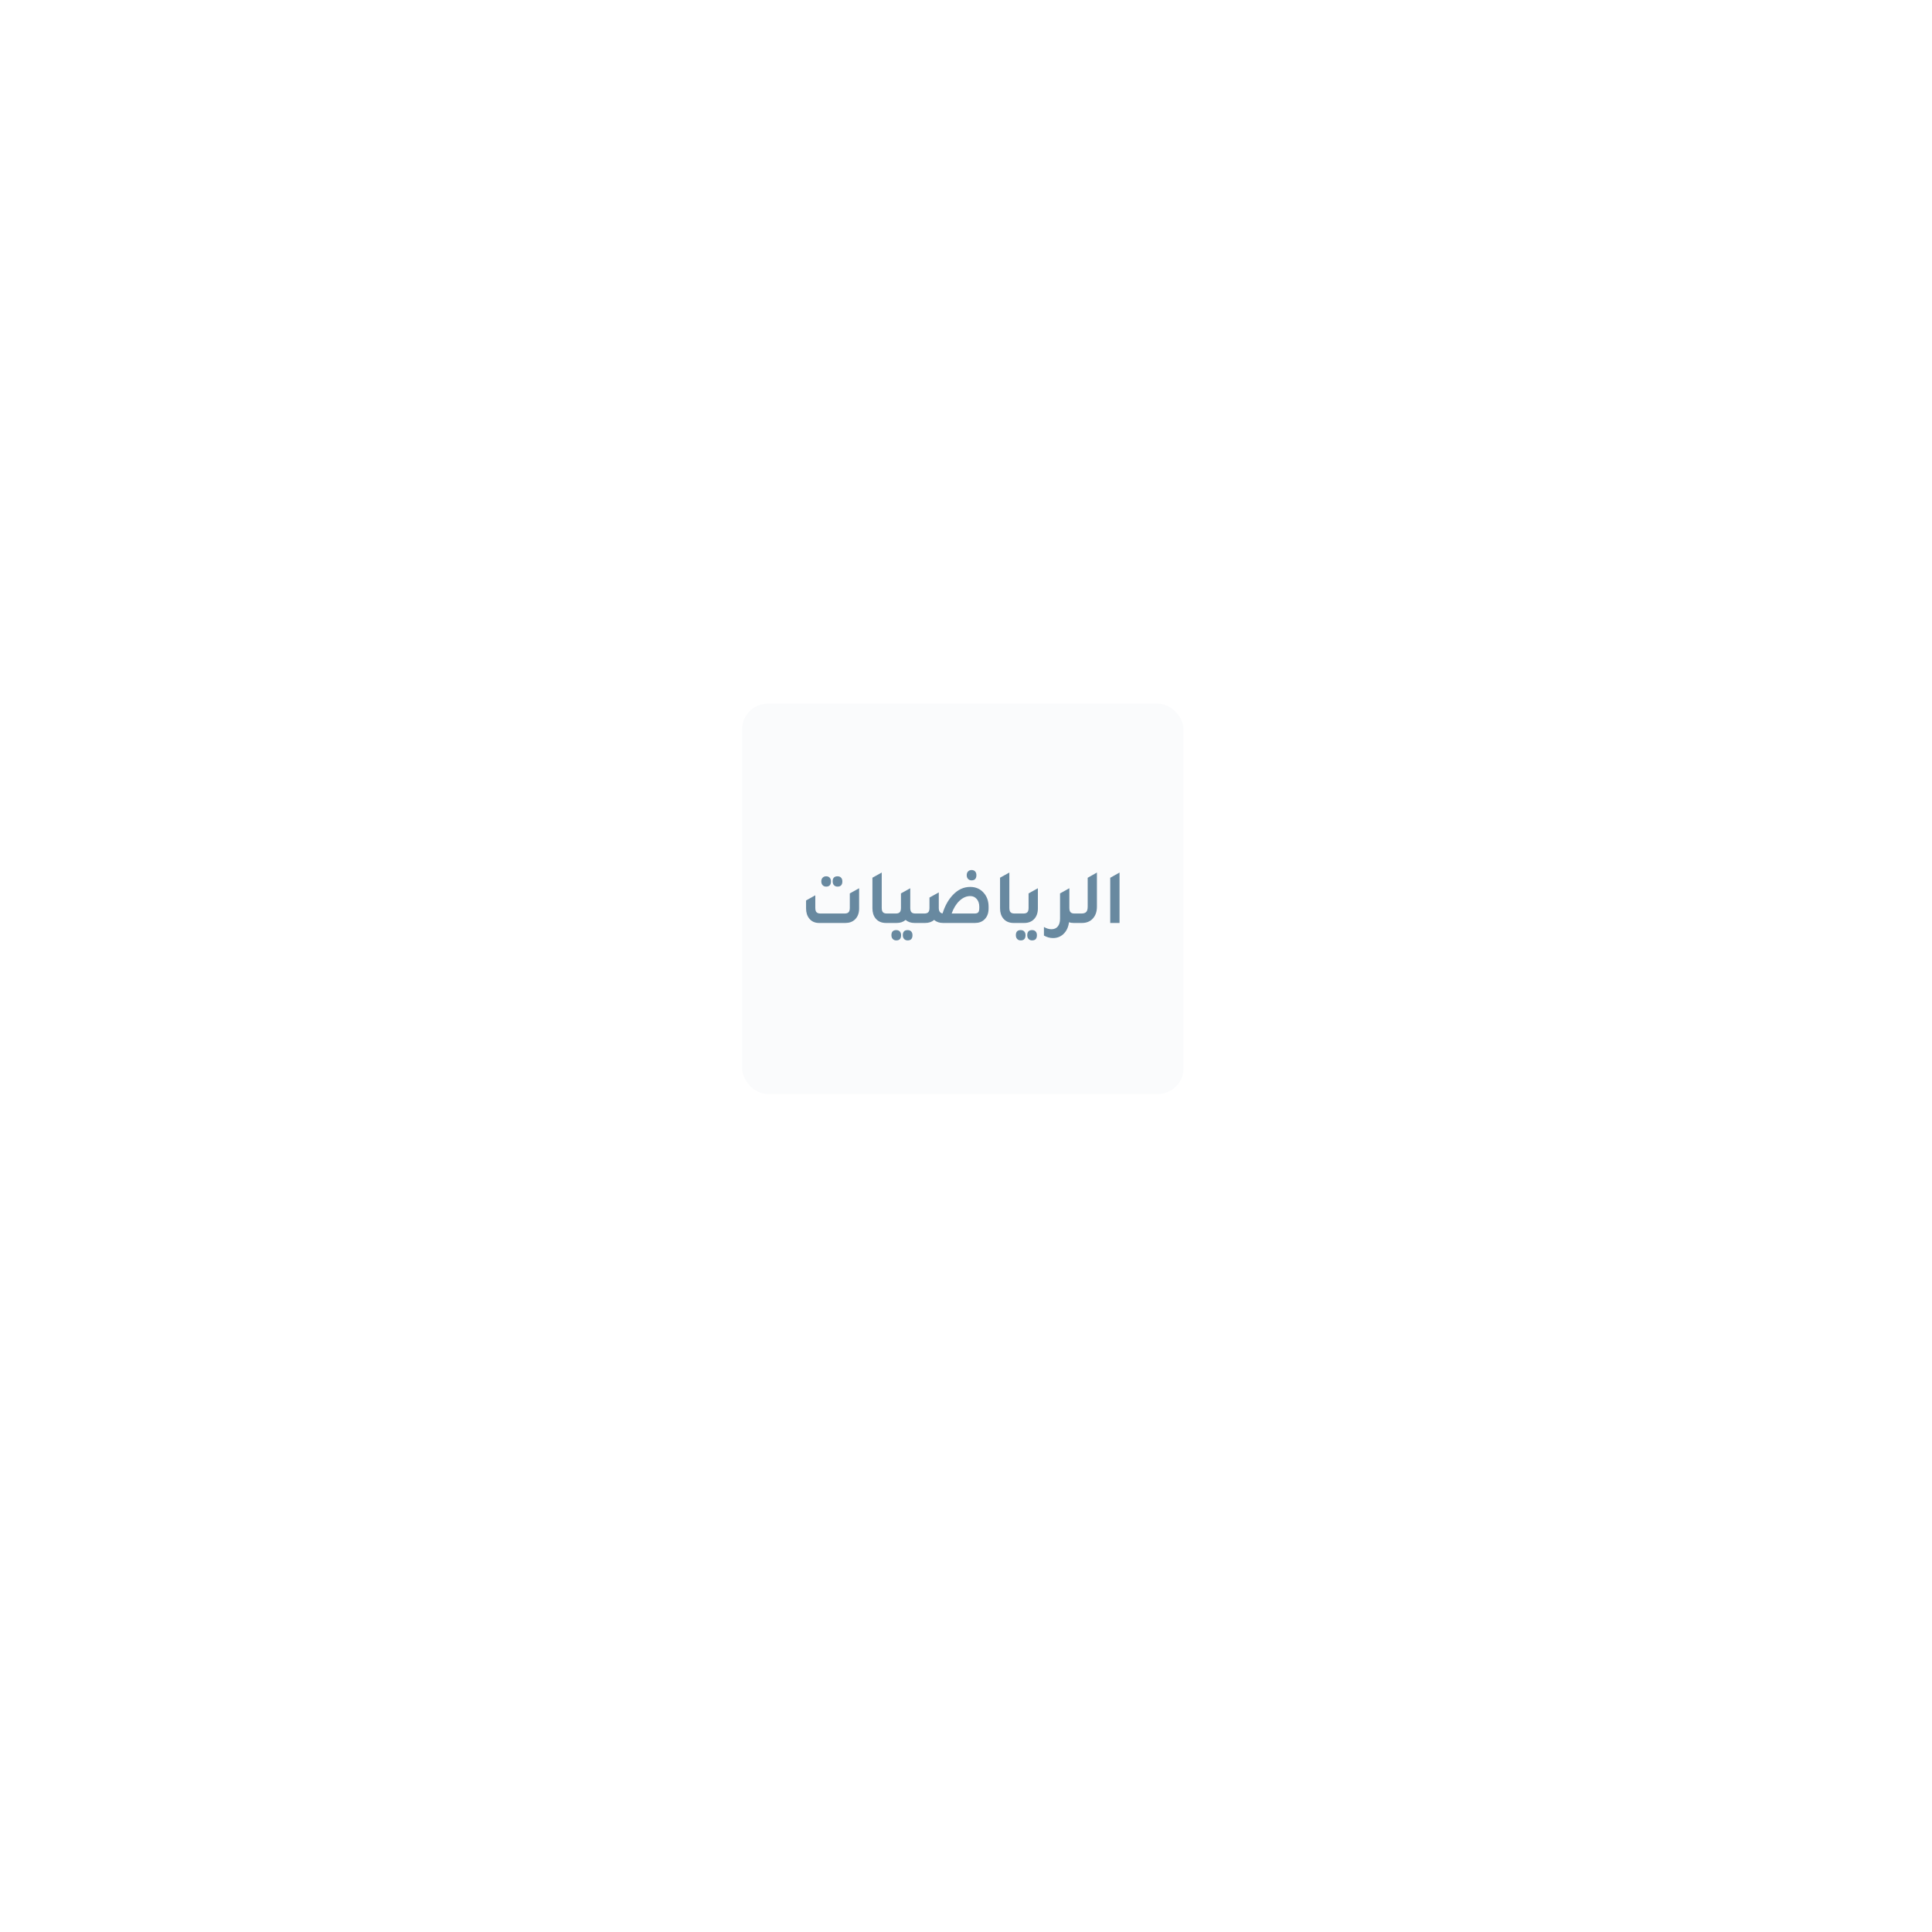 <svg width="302" height="302" viewBox="0 0 302 302" fill="none" xmlns="http://www.w3.org/2000/svg">
<g filter="url(#filter0_d)">
<circle cx="151" cy="141" r="51" fill="white"/>
</g>
<rect x="116" y="110" width="69" height="61" rx="4" fill="#FAFBFC"/>
<path d="M173.545 144.274V137.21L175 136.391V144.274H173.545ZM168.312 144.274V142.796H169.04C169.394 142.796 169.646 142.714 169.796 142.551C169.946 142.388 170.021 142.111 170.021 141.72V137.21L171.465 136.391V141.732C171.465 142.523 171.238 143.154 170.784 143.627C170.368 144.059 169.814 144.274 169.12 144.274H168.312ZM167.965 142.796H169.005V144.274H167.827C167.565 144.274 167.322 144.238 167.099 144.164C166.999 144.947 166.702 145.566 166.21 146.022C165.763 146.43 165.228 146.633 164.604 146.633C164.119 146.633 163.645 146.503 163.183 146.242V144.898C163.584 145.134 163.976 145.252 164.361 145.252C164.785 145.252 165.114 145.108 165.349 144.818C165.584 144.529 165.701 144.128 165.701 143.614V139.654L166.649 139.129L167.145 138.848V138.86L167.157 138.848V141.916C167.157 142.233 167.218 142.459 167.342 142.594C167.465 142.728 167.673 142.796 167.965 142.796ZM158.932 144.274V142.796H159.972C160.265 142.796 160.472 142.728 160.596 142.594C160.719 142.459 160.781 142.233 160.781 141.916V139.654L162.236 138.848V141.989C162.236 142.73 162.02 143.309 161.589 143.724C161.212 144.091 160.719 144.274 160.111 144.274H158.932ZM159.556 147C159.325 147 159.14 146.927 159.002 146.78C158.863 146.633 158.794 146.434 158.794 146.181C158.794 145.651 159.048 145.387 159.556 145.387C159.787 145.387 159.97 145.458 160.105 145.601C160.24 145.743 160.307 145.937 160.307 146.181C160.307 146.727 160.057 147 159.556 147ZM161.335 147C161.104 147 160.919 146.927 160.781 146.78C160.642 146.633 160.573 146.434 160.573 146.181C160.573 145.651 160.827 145.387 161.335 145.387C161.566 145.387 161.749 145.458 161.884 145.601C162.018 145.743 162.086 145.937 162.086 146.181C162.086 146.727 161.836 147 161.335 147ZM158.447 144.274C157.746 144.274 157.204 144.038 156.818 143.566C156.487 143.158 156.322 142.633 156.322 141.989V137.198L157.777 136.391V141.916C157.777 142.233 157.839 142.459 157.962 142.594C158.085 142.728 158.293 142.796 158.586 142.796H159.625V144.274H158.447ZM151.875 137.613C151.644 137.613 151.459 137.54 151.32 137.393C151.182 137.247 151.112 137.047 151.112 136.794C151.112 136.558 151.182 136.367 151.32 136.22C151.459 136.073 151.644 136 151.875 136C152.106 136 152.289 136.071 152.423 136.214C152.558 136.356 152.625 136.55 152.625 136.794C152.625 137.34 152.375 137.613 151.875 137.613ZM147.335 142.783C147.705 141.594 148.244 140.628 148.952 139.887C149.738 139.056 150.639 138.64 151.655 138.64C152.564 138.64 153.292 138.974 153.838 139.642C154.3 140.204 154.531 140.901 154.531 141.732V142.001C154.531 142.743 154.312 143.321 153.873 143.737C153.496 144.095 153.007 144.274 152.406 144.274H147.416C146.854 144.274 146.388 144.116 146.018 143.798C145.649 144.116 145.183 144.274 144.62 144.274H143.442V142.796H144.482C144.774 142.796 144.982 142.728 145.106 142.594C145.229 142.459 145.29 142.233 145.29 141.916V140.302L146.746 139.496V141.916C146.746 142.437 146.942 142.726 147.335 142.783ZM153.076 141.903V141.732C153.076 141.243 152.945 140.844 152.683 140.534C152.421 140.225 152.083 140.07 151.667 140.07C151.066 140.07 150.506 140.314 149.986 140.803C149.466 141.292 149.056 141.956 148.756 142.796H152.348C152.625 142.796 152.816 142.732 152.92 142.606C153.024 142.48 153.076 142.246 153.076 141.903ZM143.096 142.796H144.135V144.274H142.957C142.395 144.274 141.929 144.116 141.559 143.798C141.19 144.116 140.724 144.274 140.162 144.274H138.983V142.796H140.023C140.316 142.796 140.524 142.728 140.647 142.594C140.77 142.459 140.832 142.233 140.832 141.916V139.654L142.287 138.848V141.916C142.287 142.233 142.349 142.459 142.472 142.594C142.595 142.728 142.803 142.796 143.096 142.796ZM140.104 145.387C140.335 145.387 140.518 145.458 140.653 145.601C140.787 145.743 140.855 145.937 140.855 146.181C140.855 146.727 140.605 147 140.104 147C139.873 147 139.688 146.927 139.55 146.78C139.411 146.633 139.342 146.434 139.342 146.181C139.342 145.651 139.596 145.387 140.104 145.387ZM141.883 145.387C142.114 145.387 142.297 145.458 142.432 145.601C142.566 145.743 142.634 145.937 142.634 146.181C142.634 146.727 142.383 147 141.883 147C141.652 147 141.467 146.927 141.328 146.78C141.19 146.633 141.12 146.434 141.12 146.181C141.12 145.651 141.375 145.387 141.883 145.387ZM138.498 144.274C137.798 144.274 137.255 144.038 136.87 143.566C136.539 143.158 136.373 142.633 136.373 141.989V137.198L137.828 136.391V141.916C137.828 142.233 137.89 142.459 138.013 142.594C138.136 142.728 138.344 142.796 138.637 142.796H139.677V144.274H138.498ZM129.142 138.591C128.911 138.591 128.726 138.516 128.587 138.365C128.449 138.214 128.38 138.017 128.38 137.772C128.38 137.536 128.449 137.344 128.587 137.198C128.726 137.051 128.911 136.978 129.142 136.978C129.373 136.978 129.556 137.049 129.691 137.192C129.825 137.334 129.893 137.528 129.893 137.772C129.893 138.318 129.642 138.591 129.142 138.591ZM130.921 138.591C130.69 138.591 130.505 138.518 130.366 138.371C130.228 138.224 130.158 138.025 130.158 137.772C130.158 137.243 130.413 136.978 130.921 136.978C131.152 136.978 131.335 137.049 131.469 137.192C131.604 137.334 131.672 137.528 131.672 137.772C131.672 138.318 131.421 138.591 130.921 138.591ZM128.033 144.274C127.378 144.274 126.866 144.042 126.497 143.578C126.166 143.17 126 142.645 126 142.001V140.754L127.444 139.948V141.903C127.444 142.229 127.507 142.459 127.634 142.594C127.762 142.728 127.971 142.796 128.264 142.796H132.03C132.322 142.796 132.53 142.726 132.653 142.588C132.777 142.449 132.838 142.221 132.838 141.903V139.654L134.294 138.848V142.001C134.294 142.743 134.074 143.321 133.635 143.737C133.25 144.095 132.757 144.274 132.157 144.274H128.033Z" fill="#6889A0"/>
<defs>
<filter id="filter0_d" x="0" y="0" width="302" height="302" filterUnits="userSpaceOnUse" color-interpolation-filters="sRGB">
<feFlood flood-opacity="0" result="BackgroundImageFix"/>
<feColorMatrix in="SourceAlpha" type="matrix" values="0 0 0 0 0 0 0 0 0 0 0 0 0 0 0 0 0 0 127 0"/>
<feOffset dy="10"/>
<feGaussianBlur stdDeviation="50"/>
<feColorMatrix type="matrix" values="0 0 0 0 0.482 0 0 0 0 0.659 0 0 0 0 0.722 0 0 0 0.23 0"/>
<feBlend mode="normal" in2="BackgroundImageFix" result="effect1_dropShadow"/>
<feBlend mode="normal" in="SourceGraphic" in2="effect1_dropShadow" result="shape"/>
</filter>
</defs>
</svg>
